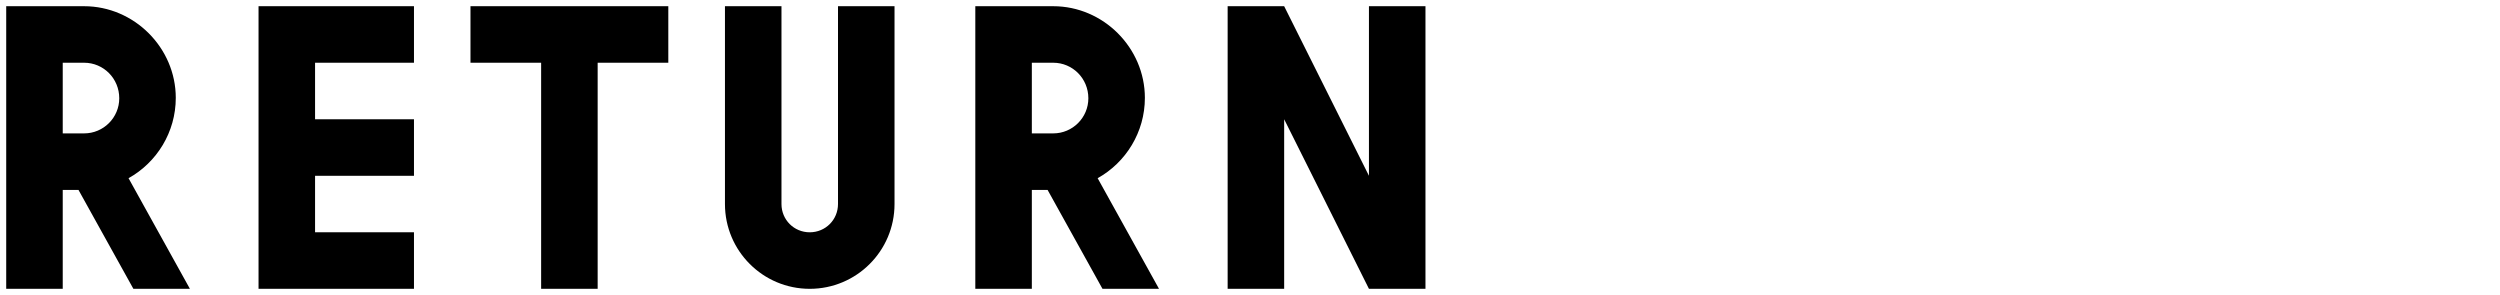 <?xml version="1.0" encoding="UTF-8"?> <svg xmlns="http://www.w3.org/2000/svg" width="805" height="95" viewBox="0 0 805 95" fill="none"><rect x="0" y="0" width="805" height="95" fill="#808080" stroke="none"/><g clip-path="url(#clip0_1422_29)"><rect width="805" height="95" fill="white"></rect><path d="M2 93V2H27.09C43.21 2 56.6 15.39 56.6 31.51C56.6 42.56 50.49 52.31 41.39 57.38L61.15 93H42.95L25.27 61.15H20.2V93H2ZM20.2 42.95H27.09C33.33 42.95 38.4 37.88 38.4 31.64C38.4 25.27 33.33 20.2 27.09 20.2H20.2V42.95ZM83.25 93V2H133.3V20.2H101.45V38.4H133.3V56.6H101.45V74.8H133.3V93H83.25ZM174.245 93V20.2H151.495V2H215.195V20.2H192.445V93H174.245ZM260.736 93C245.656 93 233.436 80.78 233.436 65.7V2H251.636V65.7C251.636 70.77 255.666 74.8 260.736 74.8C265.806 74.8 269.836 70.77 269.836 65.7V2H288.036V65.7C288.036 80.78 275.816 93 260.736 93ZM314.051 93V2H339.141C355.261 2 368.651 15.39 368.651 31.51C368.651 42.56 362.541 52.31 353.441 57.38L373.201 93H355.001L337.321 61.15H332.251V93H314.051ZM332.251 42.95H339.141C345.381 42.95 350.451 37.88 350.451 31.64C350.451 25.27 345.381 20.2 339.141 20.2H332.251V42.95ZM395.301 93V2H413.501L440.801 56.6V2H459.001V93H440.801L413.501 38.4V93H395.301Z" fill="black"></path></g><defs><clipPath id="clip0_1422_29"><rect width="805" height="95" fill="white"></rect></clipPath></defs></svg> 